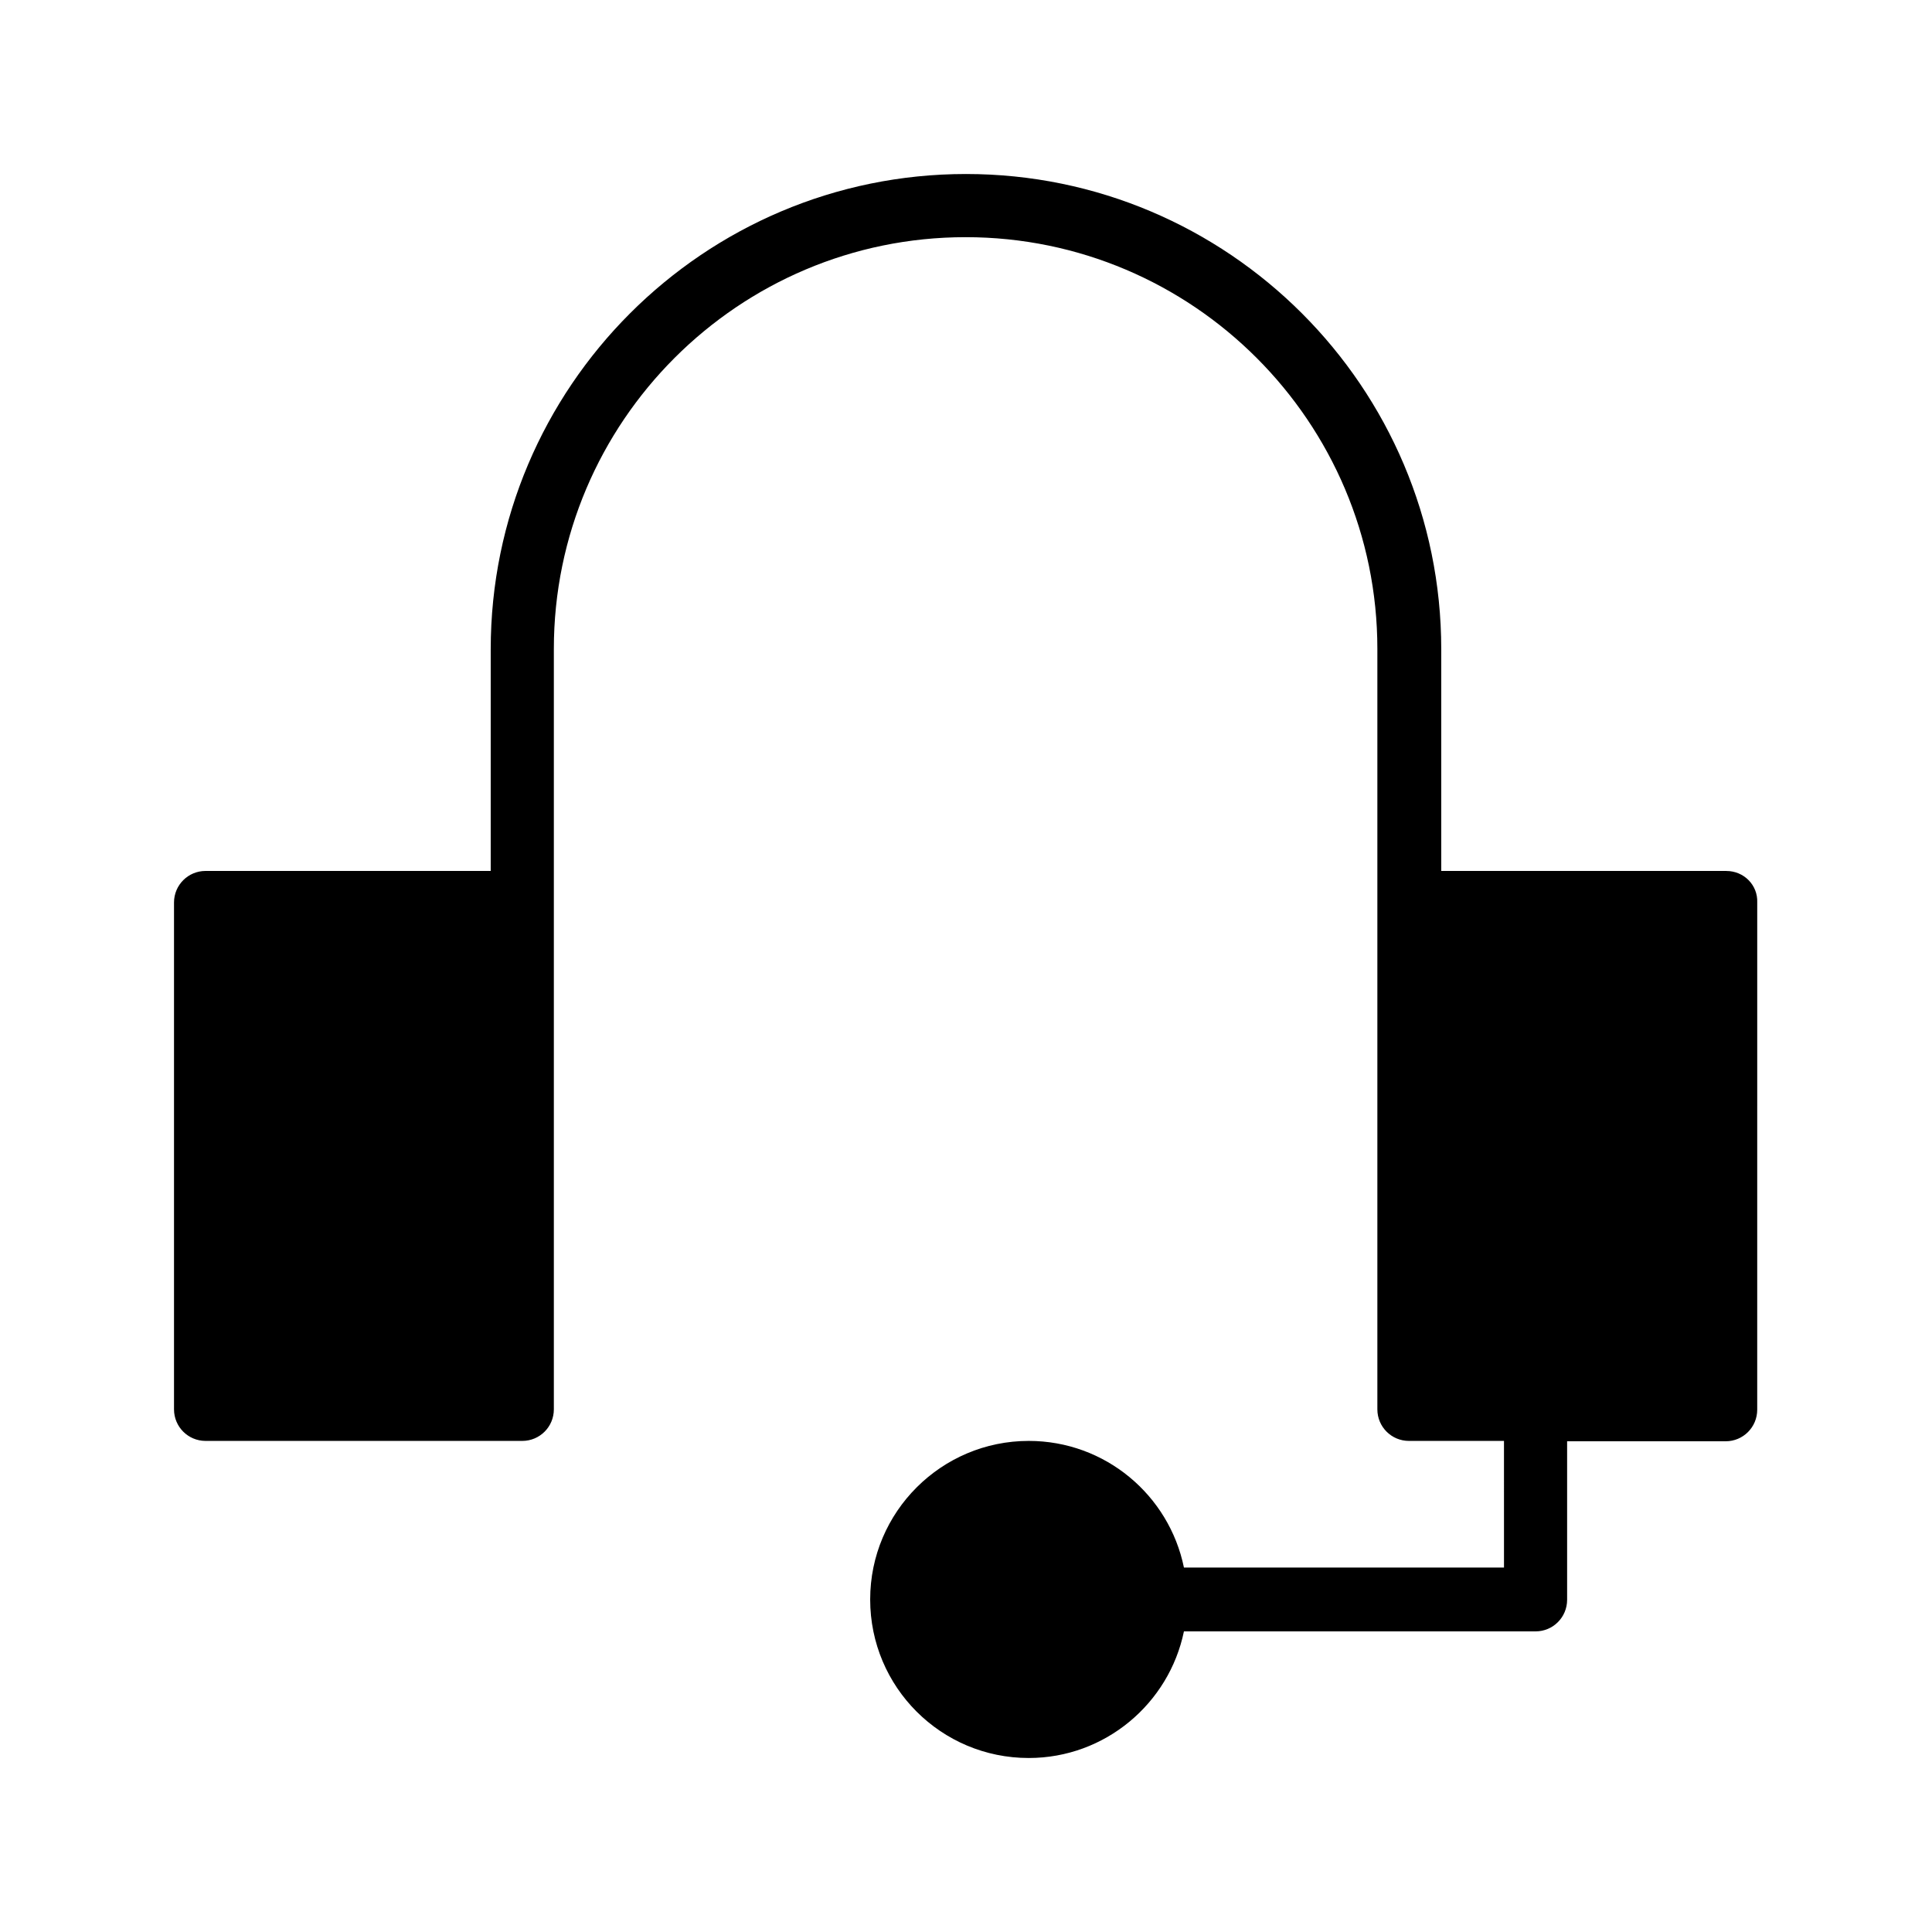 <?xml version="1.0" encoding="UTF-8"?>
<!-- Uploaded to: SVG Repo, www.svgrepo.com, Generator: SVG Repo Mixer Tools -->
<svg fill="#000000" width="800px" height="800px" version="1.1" viewBox="144 144 512 512" xmlns="http://www.w3.org/2000/svg">
 <path d="m601.52 374.81h-75.574v-58.746c0-69.469-56.48-125.95-125.95-125.95-69.469 0-125.95 56.48-125.95 125.95v58.746h-75.566c-4.625 0-8.363 3.738-8.363 8.363v134.32c0 4.625 3.738 8.363 8.363 8.363h83.934c4.625 0 8.363-3.738 8.363-8.363v-201.52c0-60.223 49.004-109.12 109.12-109.12 60.223 0 109.12 49.004 109.12 109.12v201.52c0 4.625 3.738 8.363 8.363 8.363h25.191l0.004 33.555h-84.82c-3.938-19.188-20.859-33.555-41.133-33.555-23.125 0-42.016 18.793-42.016 42.016 0 23.223 18.793 42.016 42.016 42.016 20.27 0 37.195-14.465 41.133-33.555h93.184c4.625 0 8.363-3.738 8.363-8.363v-42.016h42.016c4.625 0 8.363-3.738 8.363-8.363l0.004-134.41c0.195-4.625-3.543-8.363-8.168-8.363z"/>
</svg>